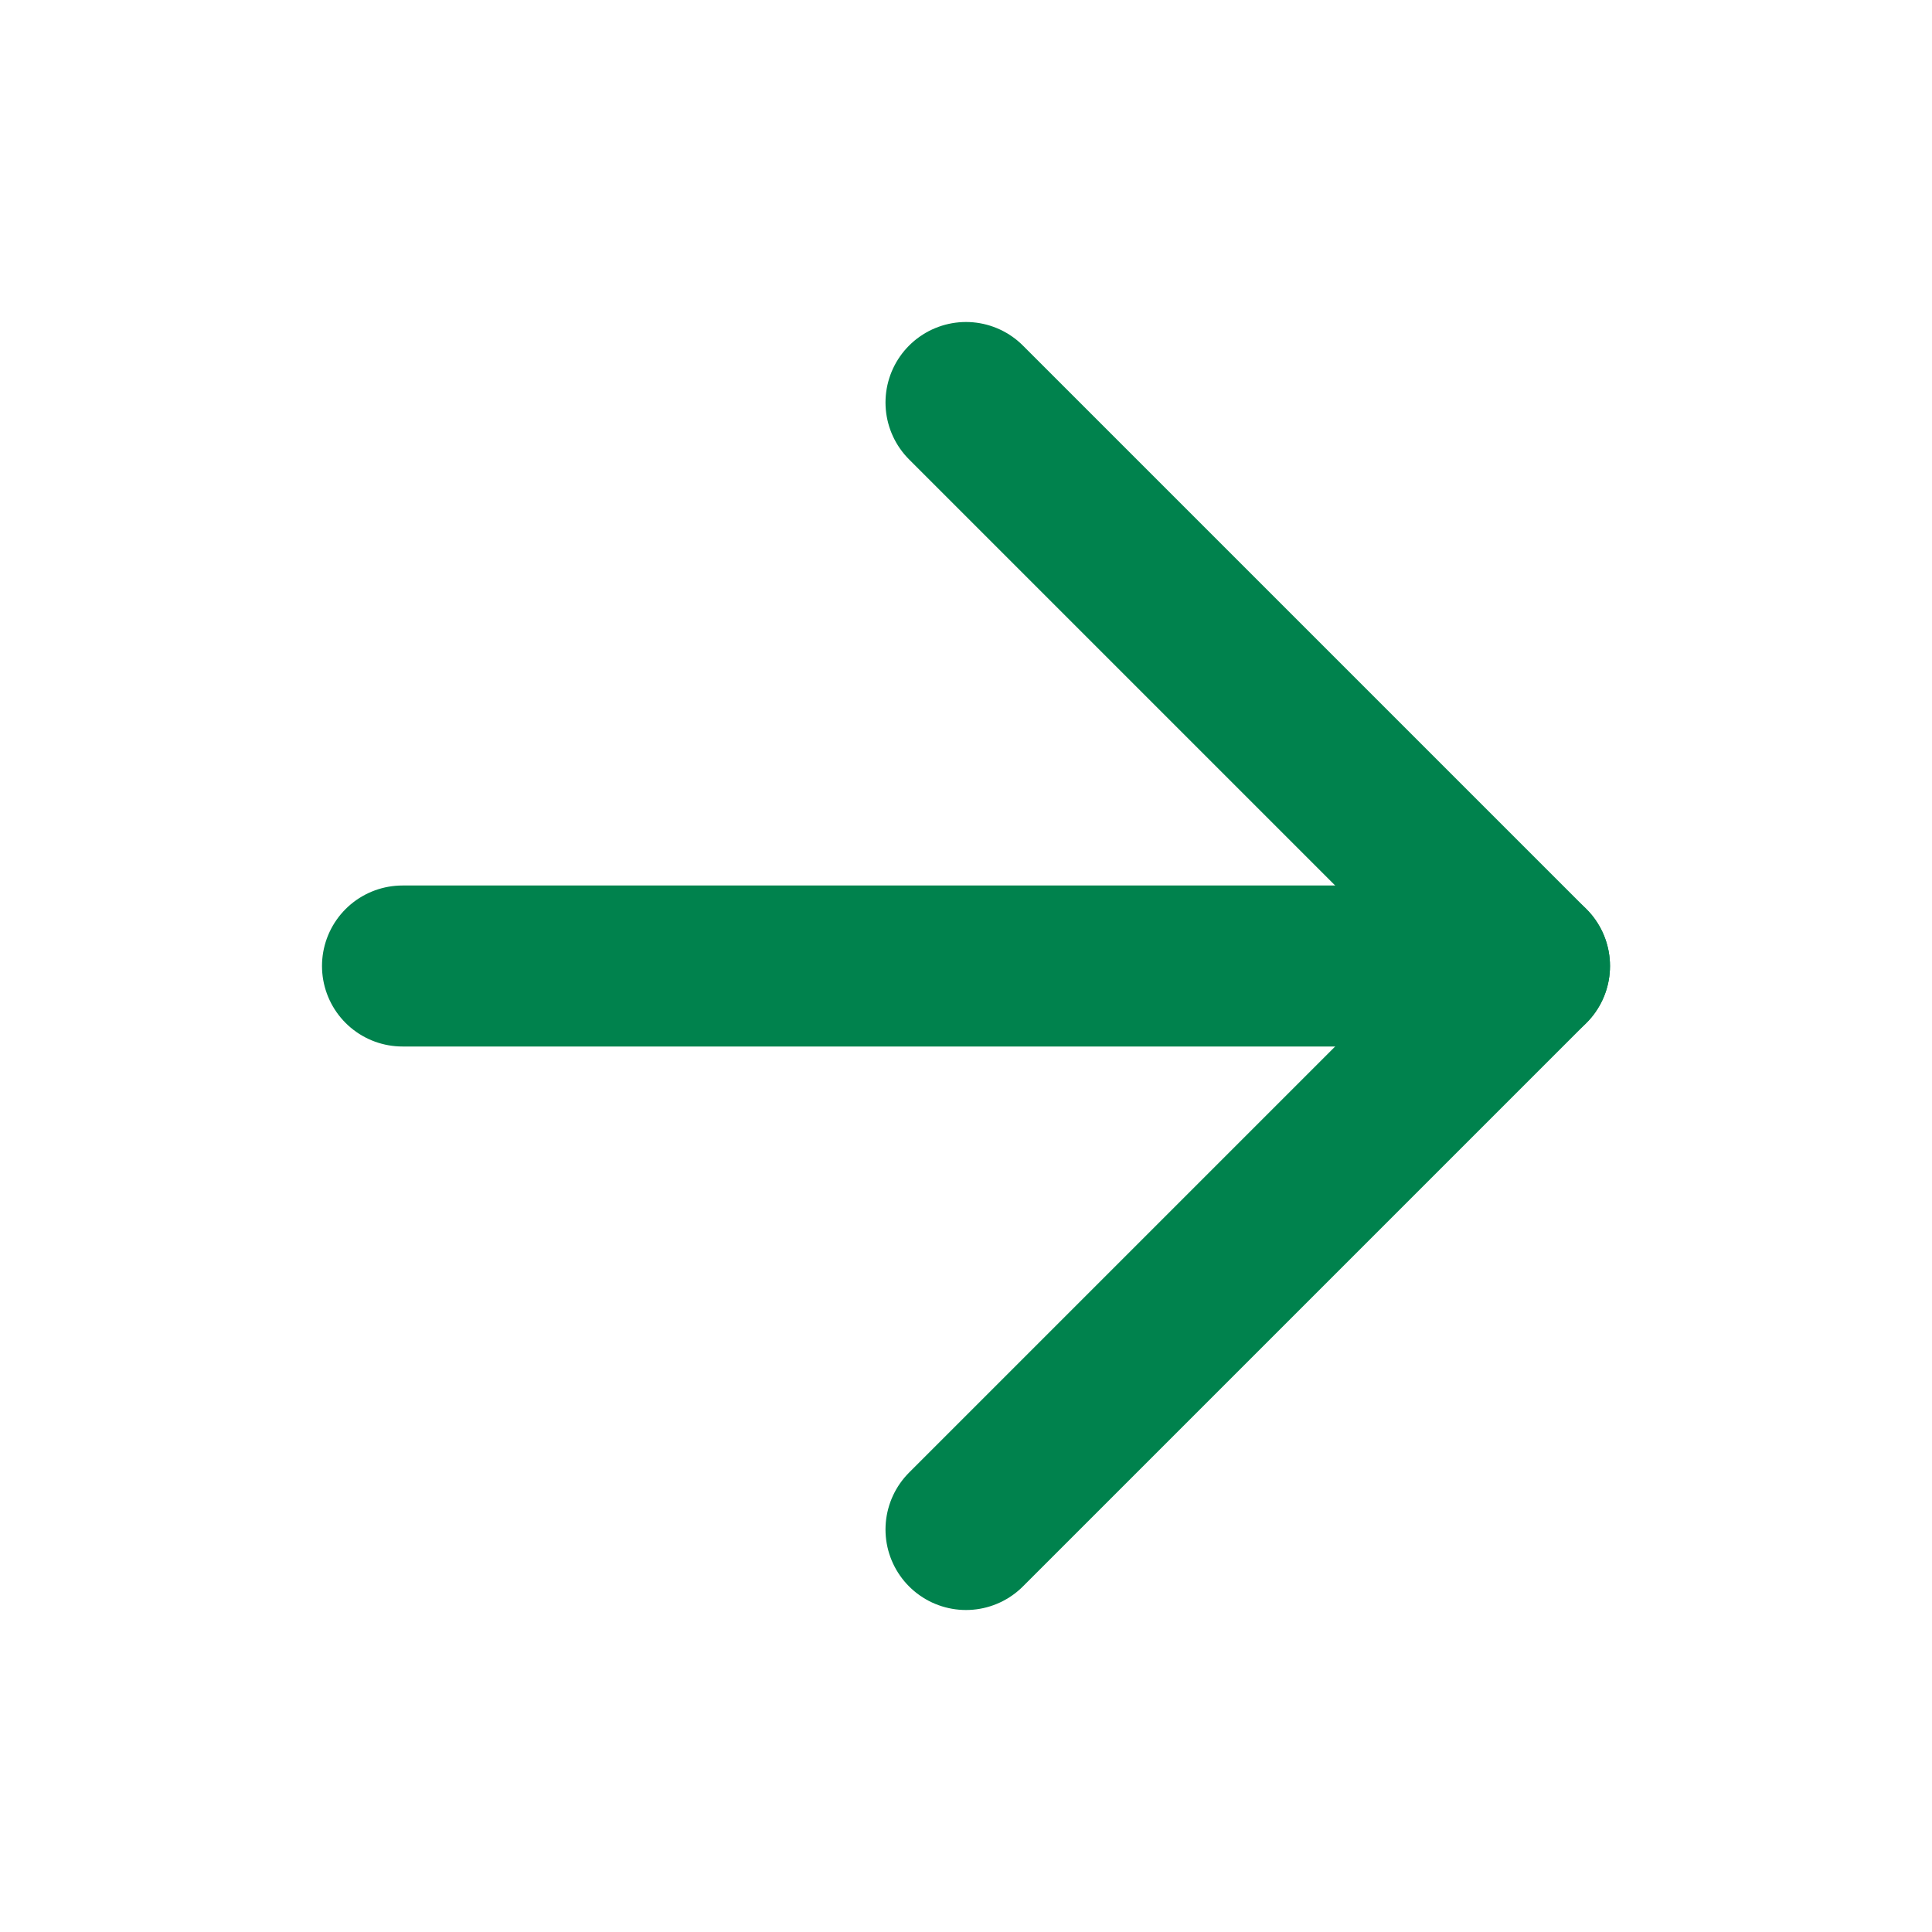 <svg xmlns="http://www.w3.org/2000/svg" width="24" height="24" viewBox="0 0 24 24" fill="none" stroke="#00824d" stroke-width="2" stroke-linecap="round" stroke-linejoin="round" class="feather feather-arrow-right"><line x1="5" y1="12" x2="19" y2="12"></line><polyline points="12 5 19 12 12 19"></polyline></svg>